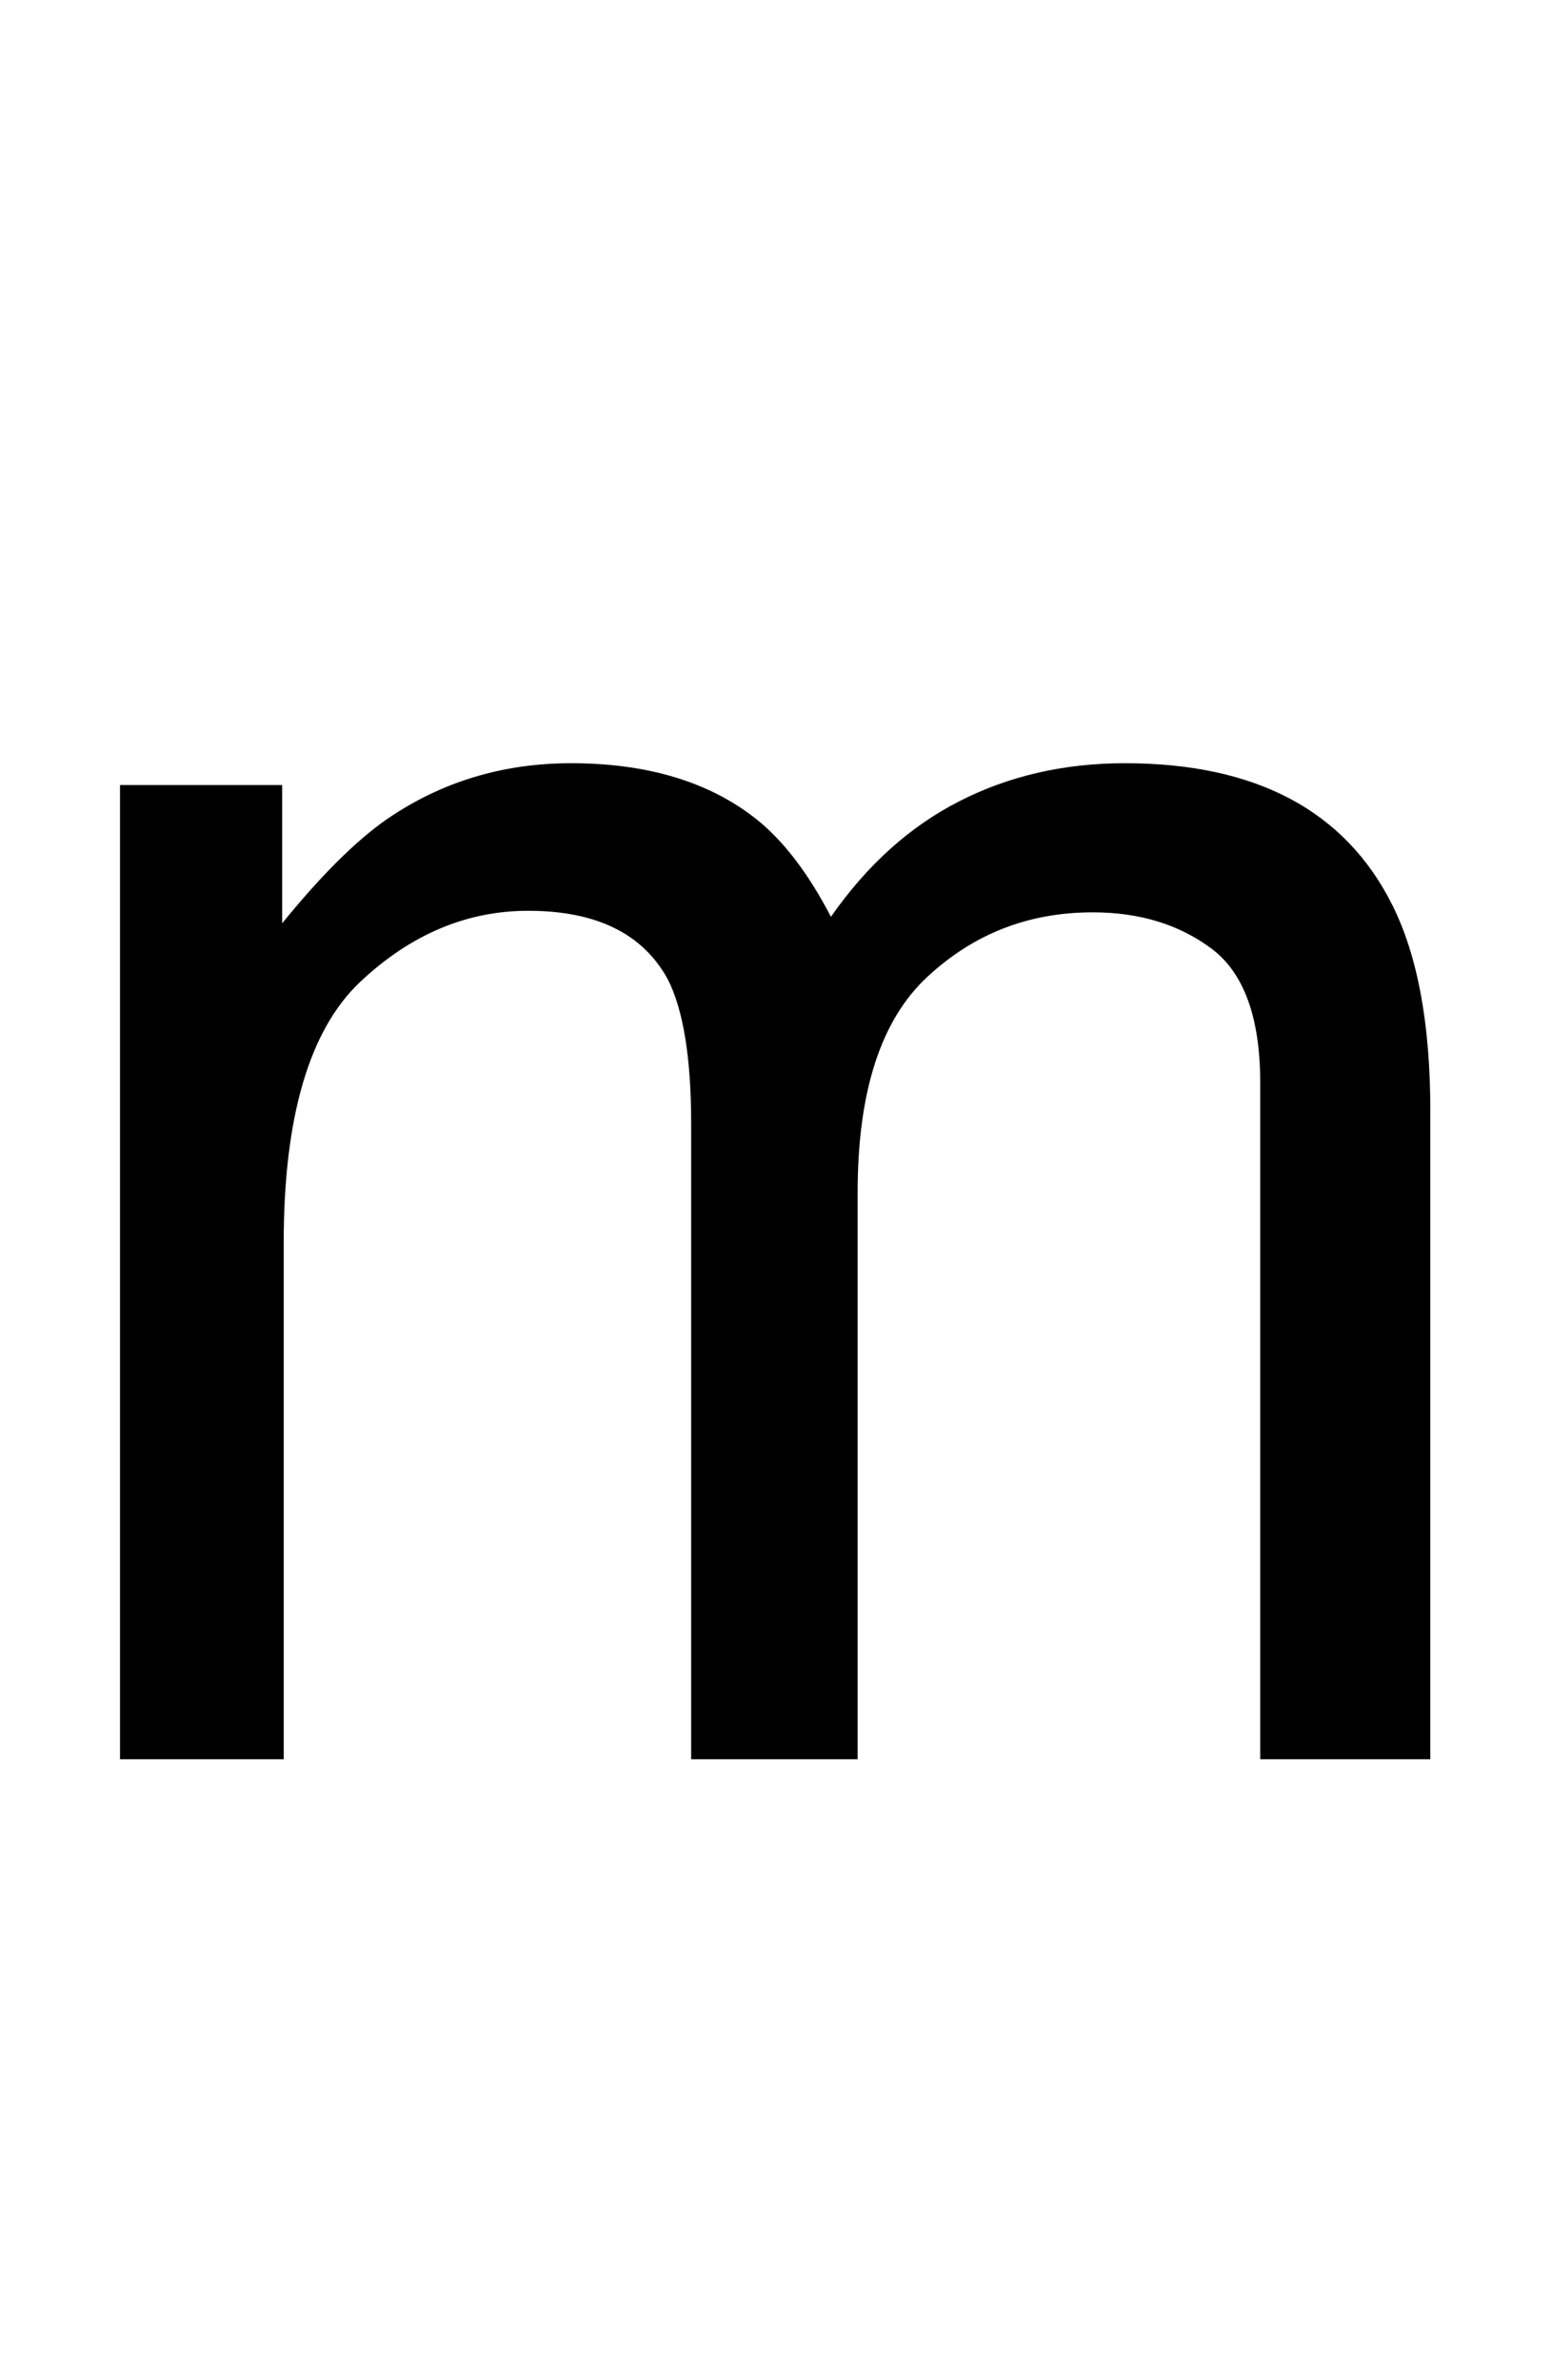 <?xml version="1.0" encoding="UTF-8"?>
<svg xmlns="http://www.w3.org/2000/svg" xmlns:xlink="http://www.w3.org/1999/xlink"  viewBox="0 0 15 23" version="1.1">
<defs>
<g>
<symbol overflow="visible" id="glyph0-0">
<path style="stroke:none;" d="M 0.578 0 L 0.578 -12.91 L 10.828 -12.91 L 10.828 0 Z M 9.211 -1.617 L 9.211 -11.293 L 2.195 -11.293 L 2.195 -1.617 Z M 9.211 -1.617 "/>
</symbol>
<symbol overflow="visible" id="glyph0-1">
<path style="stroke:none;" d="M 1.16 -9.414 L 2.727 -9.414 L 2.727 -8.078 C 3.102 -8.539 3.438 -8.875 3.742 -9.086 C 4.266 -9.445 4.859 -9.625 5.52 -9.625 C 6.27 -9.625 6.875 -9.438 7.328 -9.07 C 7.586 -8.859 7.82 -8.547 8.031 -8.141 C 8.383 -8.645 8.797 -9.016 9.273 -9.258 C 9.746 -9.5 10.281 -9.625 10.871 -9.625 C 12.137 -9.625 13 -9.168 13.457 -8.254 C 13.703 -7.762 13.824 -7.098 13.824 -6.266 L 13.824 0 L 12.18 0 L 12.18 -6.539 C 12.18 -7.164 12.023 -7.598 11.711 -7.832 C 11.398 -8.066 11.016 -8.184 10.562 -8.184 C 9.941 -8.184 9.41 -7.977 8.961 -7.559 C 8.512 -7.141 8.289 -6.449 8.289 -5.477 L 8.289 0 L 6.68 0 L 6.68 -6.145 C 6.68 -6.781 6.602 -7.25 6.453 -7.539 C 6.211 -7.98 5.762 -8.199 5.105 -8.199 C 4.508 -8.199 3.965 -7.969 3.477 -7.508 C 2.988 -7.043 2.742 -6.203 2.742 -4.992 L 2.742 0 L 1.16 0 Z M 1.16 -9.414 "/>
</symbol>
</g>
</defs>
<g id="surface751698">
<g style="fill:rgb(0%,0%,0%);fill-opacity:1;">
  <use xlink:href="#glyph0-1" x="0" y="17"/>
</g>
</g>
</svg>